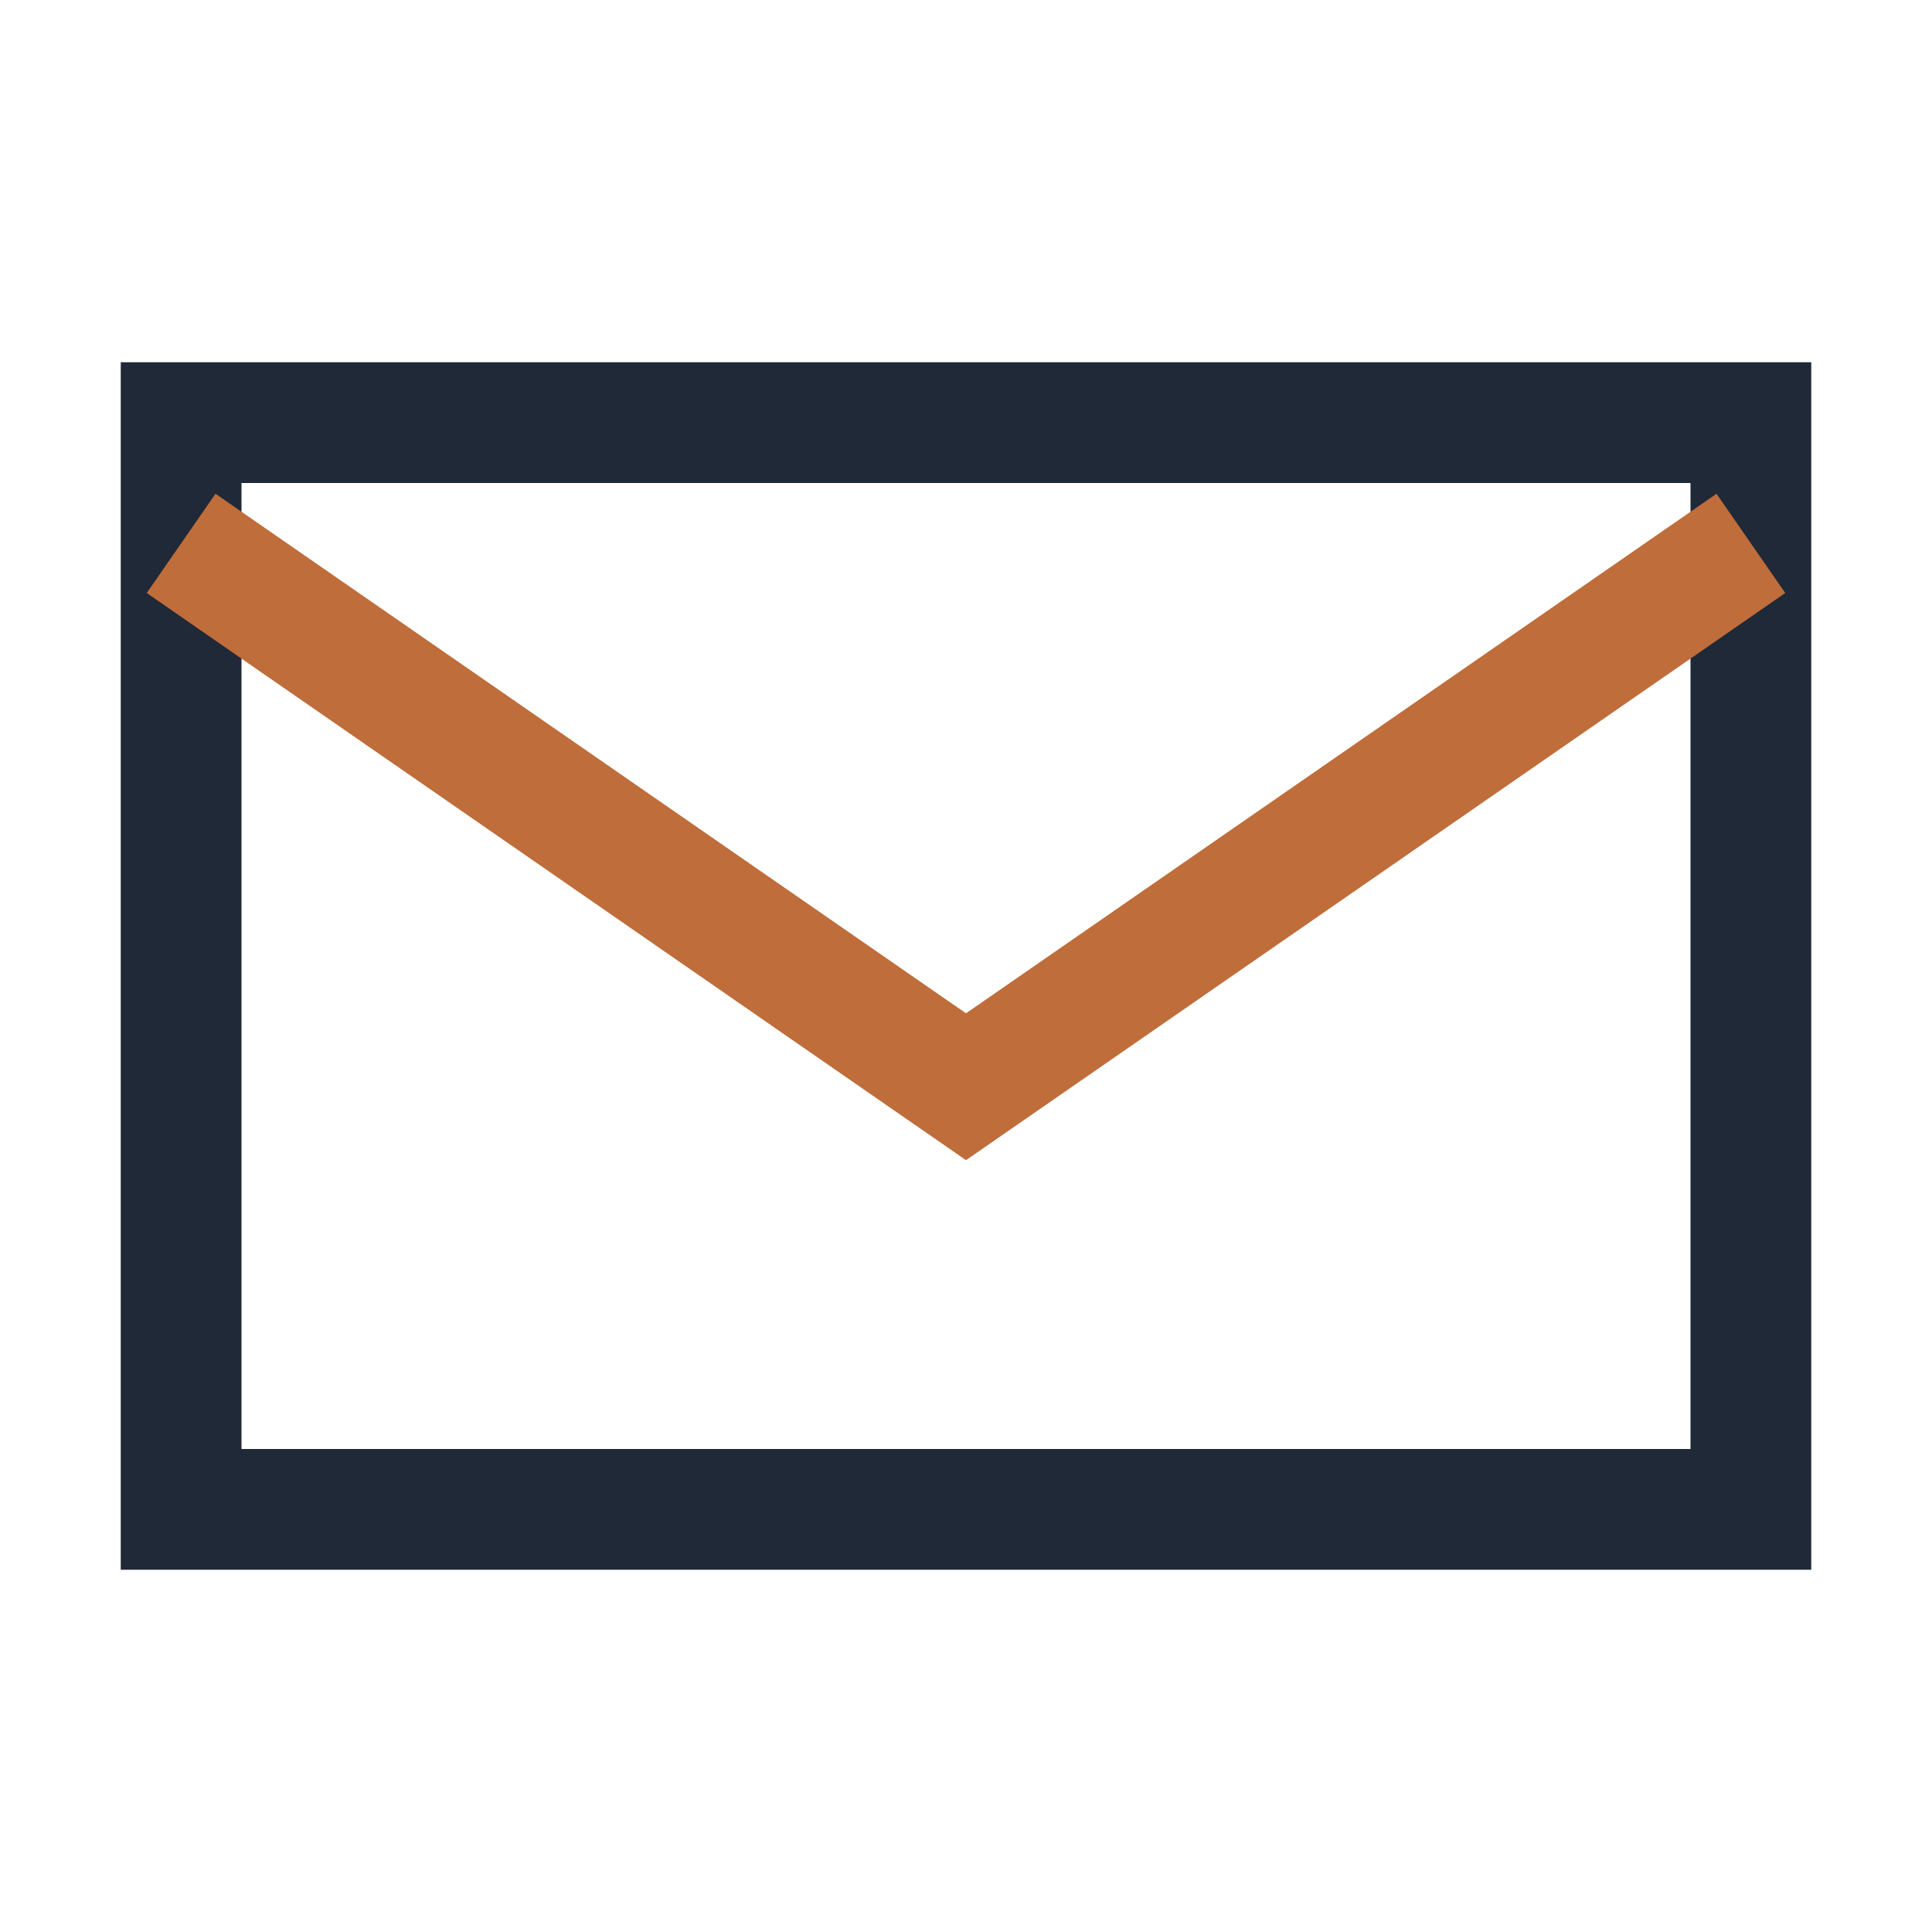<?xml version="1.0" encoding="UTF-8"?>
<svg xmlns="http://www.w3.org/2000/svg" width="32" height="32" viewBox="0 0 32 32"><path d="M3 7h26v18H3z" fill="none" stroke="#1F2937" stroke-width="2"/><path d="M3 9l13 9 13-9" fill="none" stroke="#BF6D3A" stroke-width="2"/></svg>